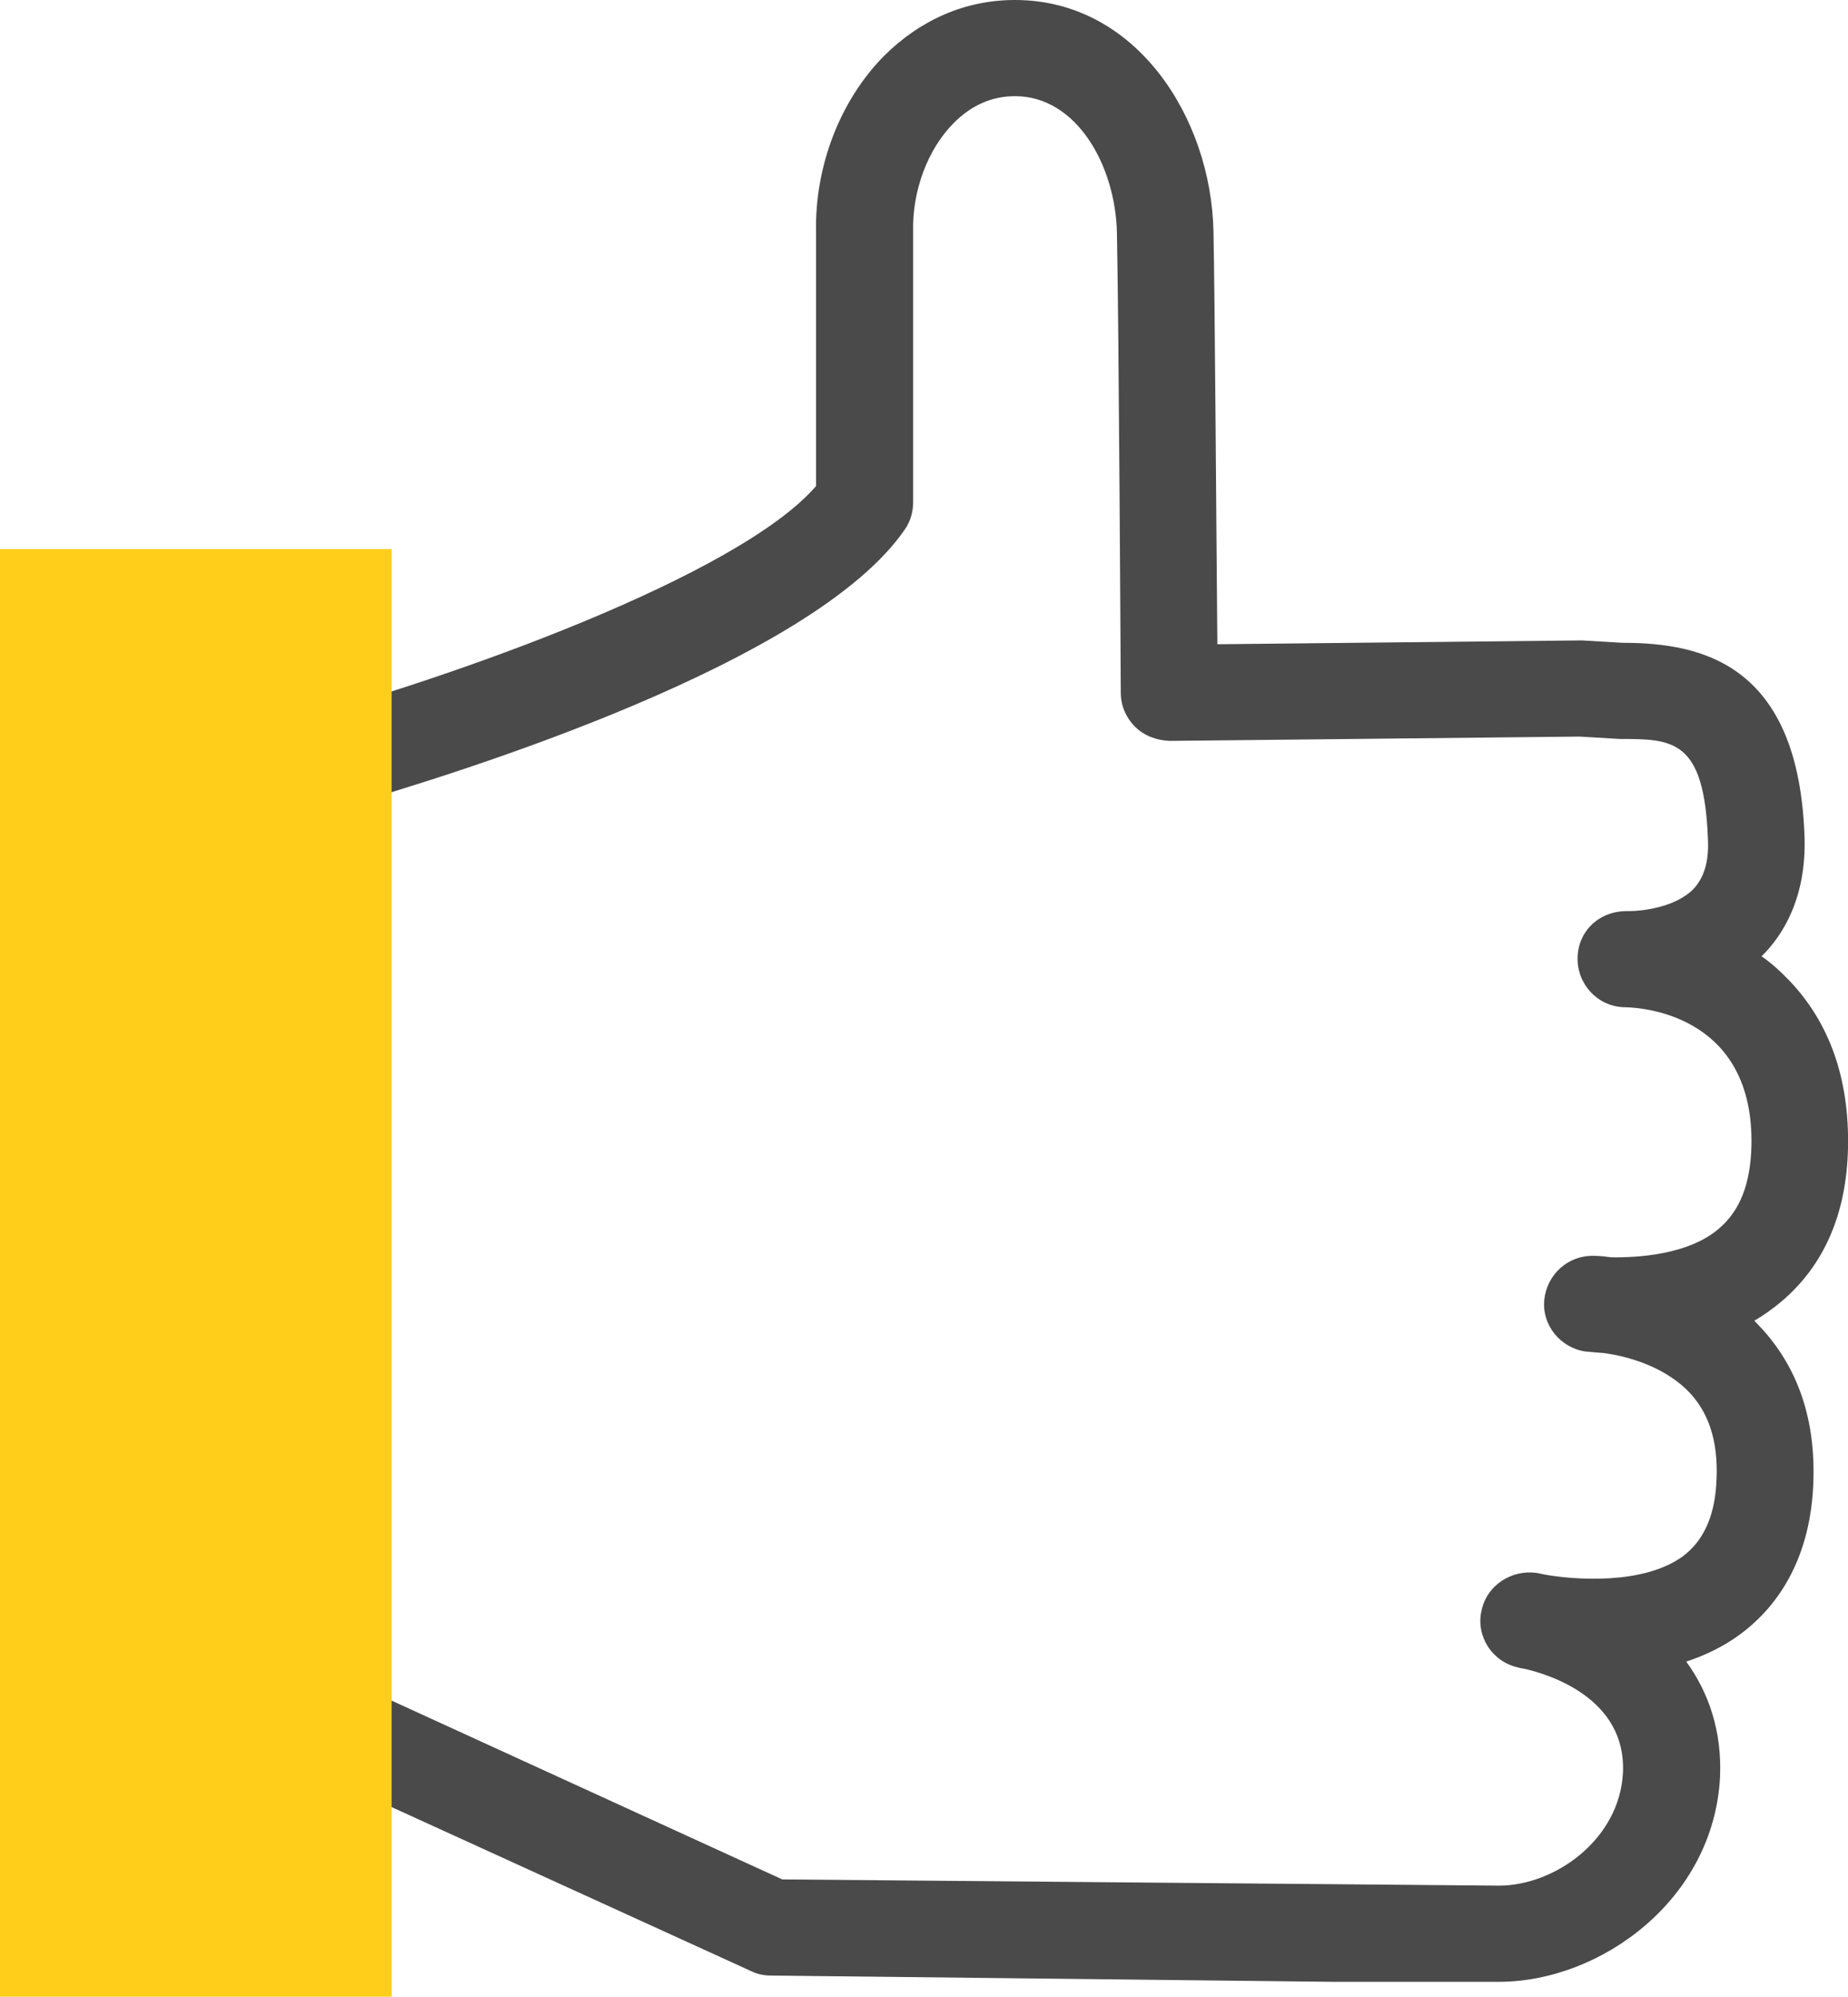 <svg width="62" height="67" viewBox="0 0 62 67" fill="none" xmlns="http://www.w3.org/2000/svg">
<g clip-path="url(#clip0)">
<path d="M50.287 66.5H44.714L25.856 66.29C25.63 66.29 25.403 66.242 25.208 66.145L9.477 58.966C8.91 58.708 8.538 58.143 8.538 57.514L8.279 25.845C8.279 25.103 8.765 24.457 9.477 24.28C15.164 22.764 24.771 19.327 27.379 16.31V7.792C27.331 5.598 28.173 3.388 29.647 1.888C30.878 0.661 32.385 0 34.054 0C38.12 0 40.631 3.953 40.712 7.76C40.761 10.196 40.809 18.149 40.842 21.618L53.073 21.489L54.434 21.57H54.45C57.14 21.57 60.347 22.312 60.542 28.087C60.607 30.12 59.813 31.395 59.1 32.088C59.424 32.314 59.732 32.589 60.023 32.895C61.384 34.315 62.049 36.202 62 38.525C61.951 40.736 61.19 42.478 59.748 43.688C59.456 43.93 59.165 44.14 58.857 44.317C58.954 44.414 59.035 44.511 59.133 44.608C60.412 46.027 60.979 47.866 60.817 50.109C60.623 52.674 59.392 54.094 58.387 54.836C57.82 55.255 57.205 55.546 56.573 55.755C57.334 56.804 57.772 58.095 57.707 59.627C57.496 63.741 53.705 66.5 50.287 66.5ZM26.245 63.064L50.287 63.273C52.166 63.273 54.337 61.724 54.45 59.482C54.564 56.998 52.004 56.191 51.146 55.997C51.032 55.981 50.967 55.965 50.919 55.949C50.06 55.755 49.509 54.9 49.704 54.045C49.882 53.19 50.724 52.642 51.599 52.787C51.68 52.803 51.761 52.819 51.826 52.835C52.814 53.013 55.131 53.19 56.459 52.222C57.124 51.722 57.496 50.948 57.577 49.867C57.674 48.528 57.399 47.528 56.735 46.785C55.844 45.801 54.45 45.479 53.77 45.398C53.478 45.382 53.268 45.35 53.187 45.35C52.344 45.221 51.729 44.462 51.81 43.623C51.891 42.785 52.587 42.123 53.462 42.139C53.495 42.139 53.721 42.139 54.045 42.188C54.937 42.204 56.638 42.107 57.658 41.236C58.371 40.639 58.727 39.735 58.76 38.461C58.857 34.186 55.309 33.815 54.532 33.798C54.515 33.798 54.483 33.798 54.483 33.798C53.592 33.766 52.911 33.024 52.928 32.137C52.944 31.25 53.641 30.572 54.58 30.572C54.596 30.572 54.629 30.572 54.677 30.572C55.099 30.572 56.2 30.443 56.8 29.846C57.156 29.475 57.334 28.942 57.302 28.2C57.188 24.796 56.119 24.796 54.337 24.796L52.992 24.716L39.238 24.861C38.833 24.845 38.396 24.7 38.088 24.393C37.78 24.086 37.602 23.683 37.602 23.247C37.602 23.119 37.537 10.857 37.472 7.808C37.424 5.566 36.127 3.227 34.054 3.227C33.276 3.227 32.58 3.533 31.98 4.146C31.122 5.017 30.603 6.405 30.636 7.76V16.859C30.636 17.182 30.538 17.504 30.36 17.762C27.314 22.215 15.569 25.893 11.551 27.055L11.794 56.449L26.245 63.064Z" fill="#4A4A4A"/>
<path d="M1.62 20.037V65.387H11.519V20.037H1.62Z" fill="#FFCE1B"/>
<path d="M13.139 67H0V18.424H13.139V67ZM3.24 63.773H9.899V21.65H3.24V63.773Z" fill="#FFCE1B"/>
</g>
<defs>
<clipPath id="clip0">
<rect width="62" height="67" fill="white"/>
</clipPath>
</defs>
</svg>
